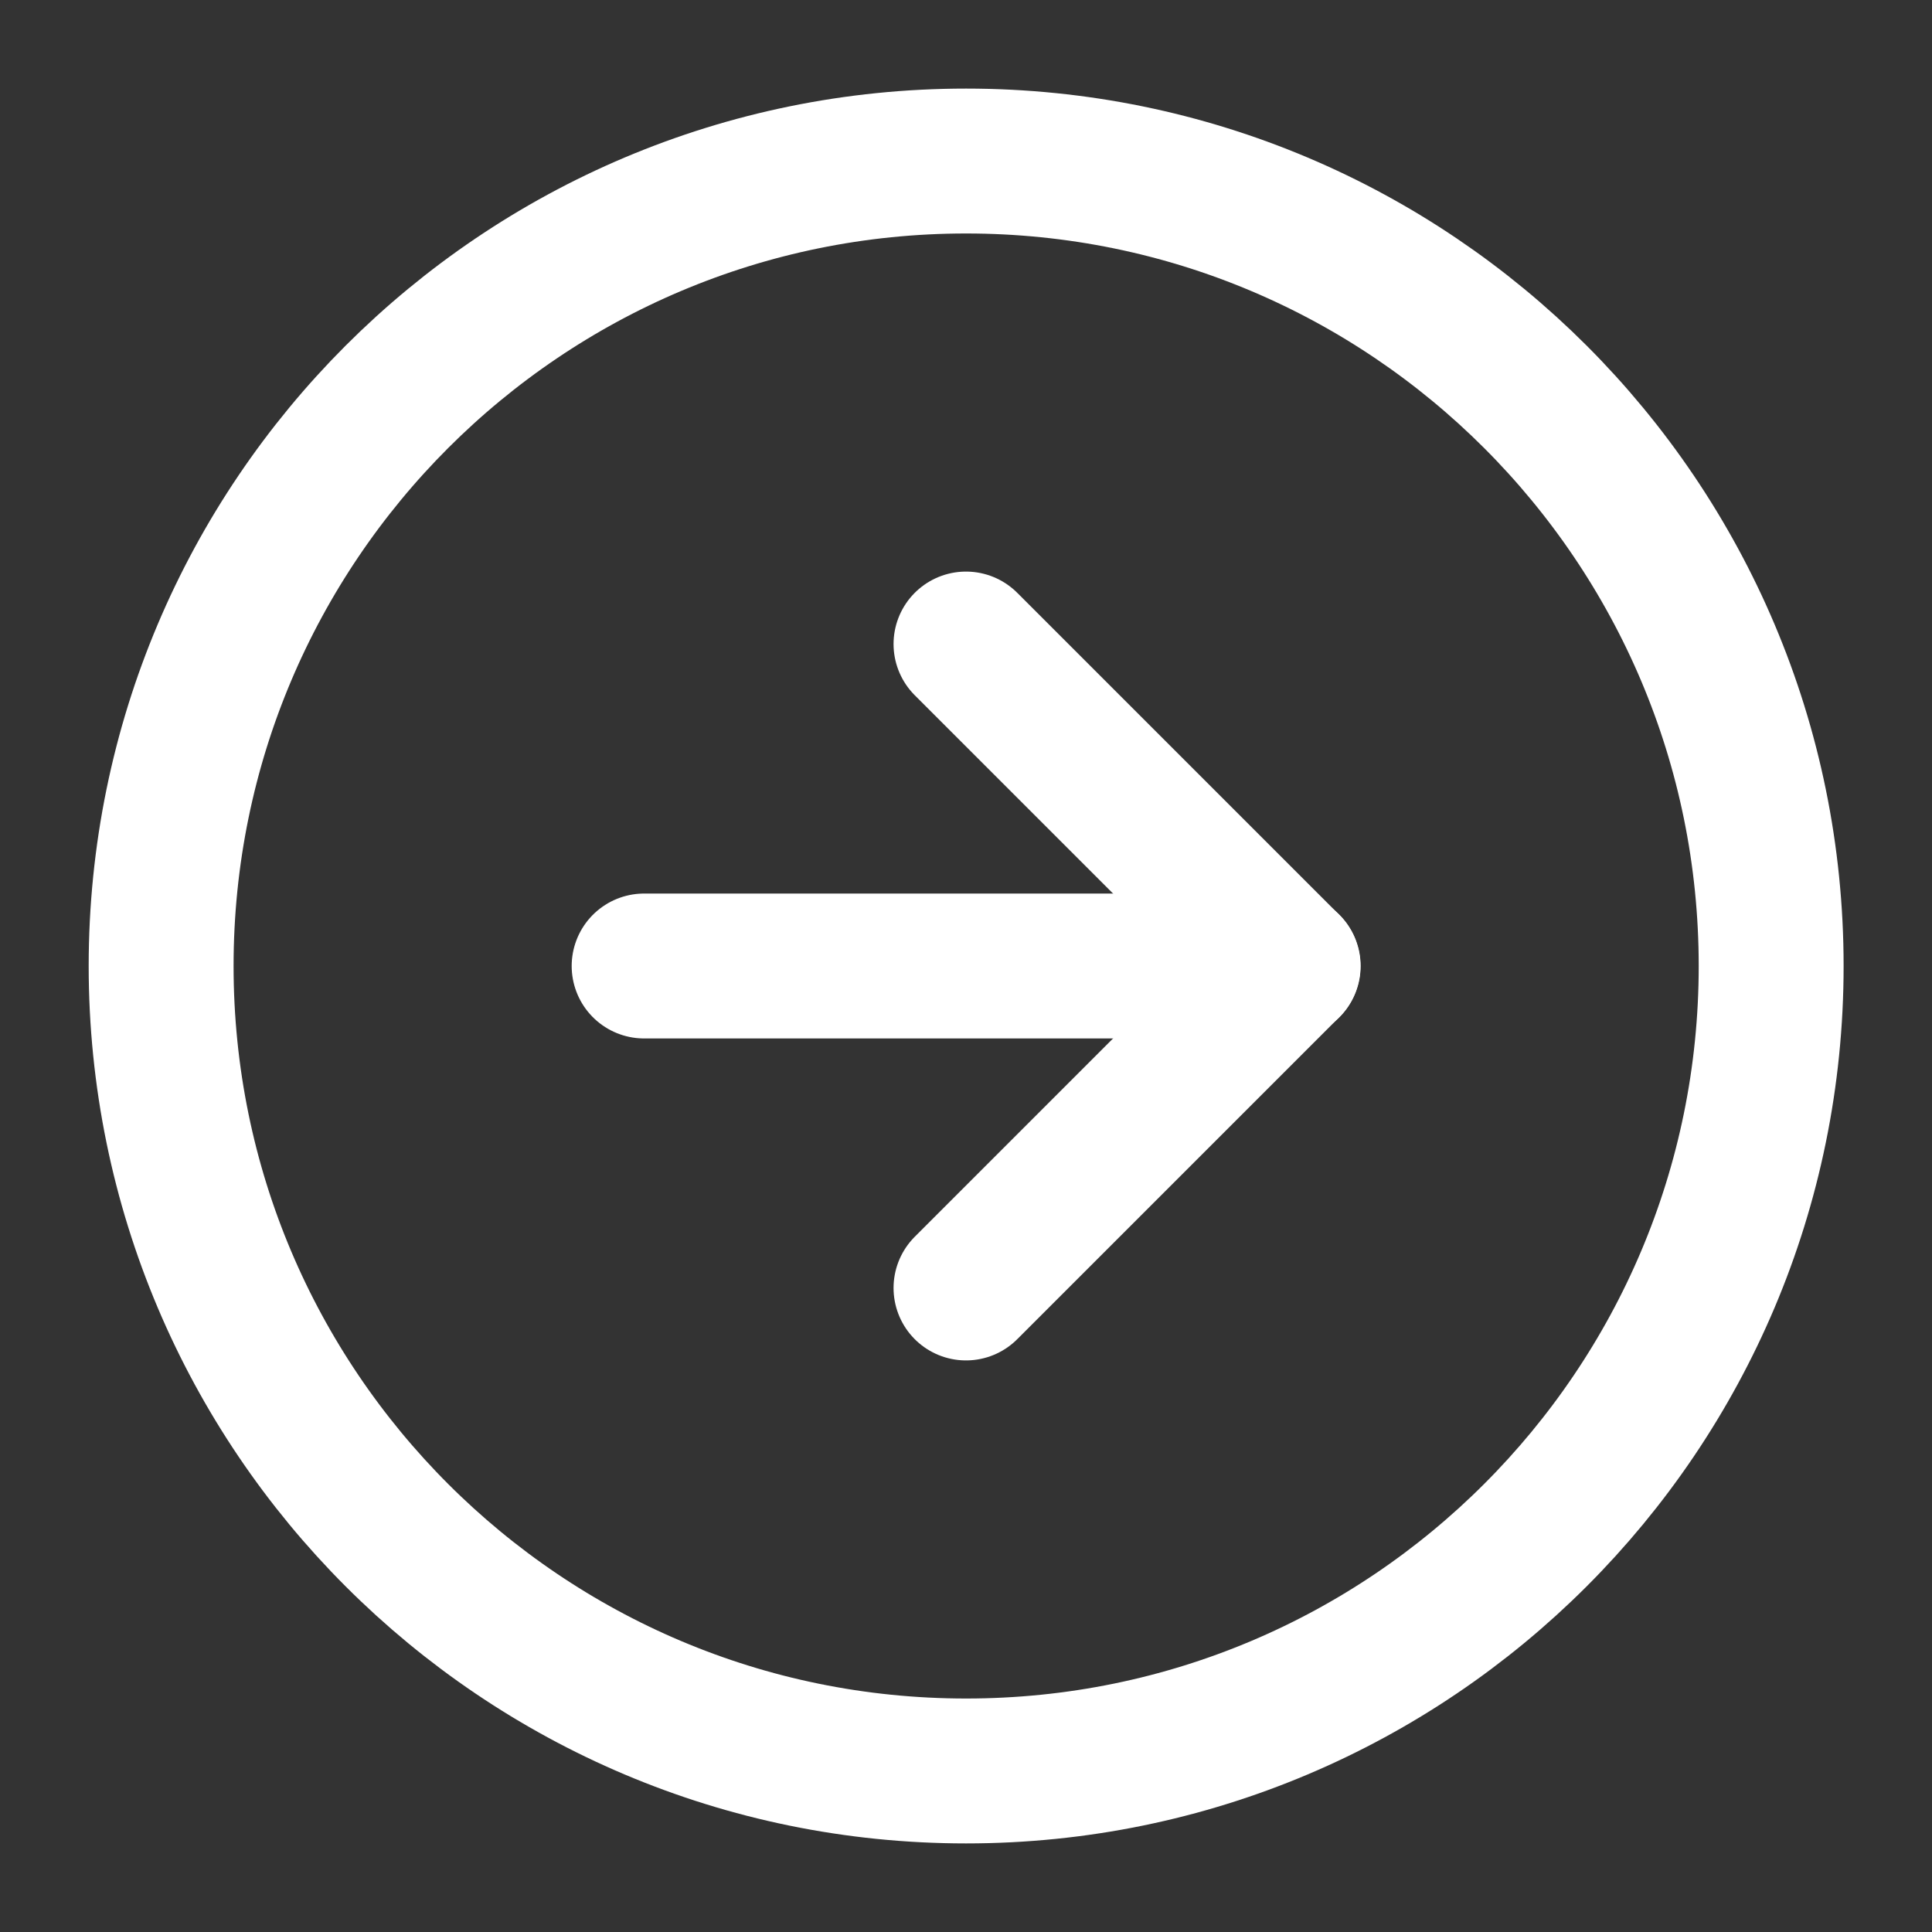 <svg width="20" height="20" viewBox="0 0 20 20" fill="none" xmlns="http://www.w3.org/2000/svg">
<rect x="0" y="0" width="20" height="20" fill="#333333" stroke="none"/>
<g clip-path="url(#clip0_2307_194949)">
<path d="M10.001 18.333C14.604 18.333 18.335 14.602 18.335 10C18.335 5.398 14.604 1.667 10.001 1.667C5.399 1.667 1.668 5.398 1.668 10C1.668 14.602 5.399 18.333 10.001 18.333Z" stroke="white" stroke-width="1.5" stroke-linecap="round" stroke-linejoin="round"/>
<path d="M10 13.333L13.333 10L10 6.667" stroke="white" stroke-width="1.5" stroke-linecap="round" stroke-linejoin="round"/>
<path d="M6.668 10H13.335" stroke="white" stroke-width="1.5" stroke-linecap="round" stroke-linejoin="round"/>
</g>
<defs>
<clipPath id="clip0_2307_194949">
<rect width="20" height="20" fill="white"/>
</clipPath>
</defs>
</svg>
